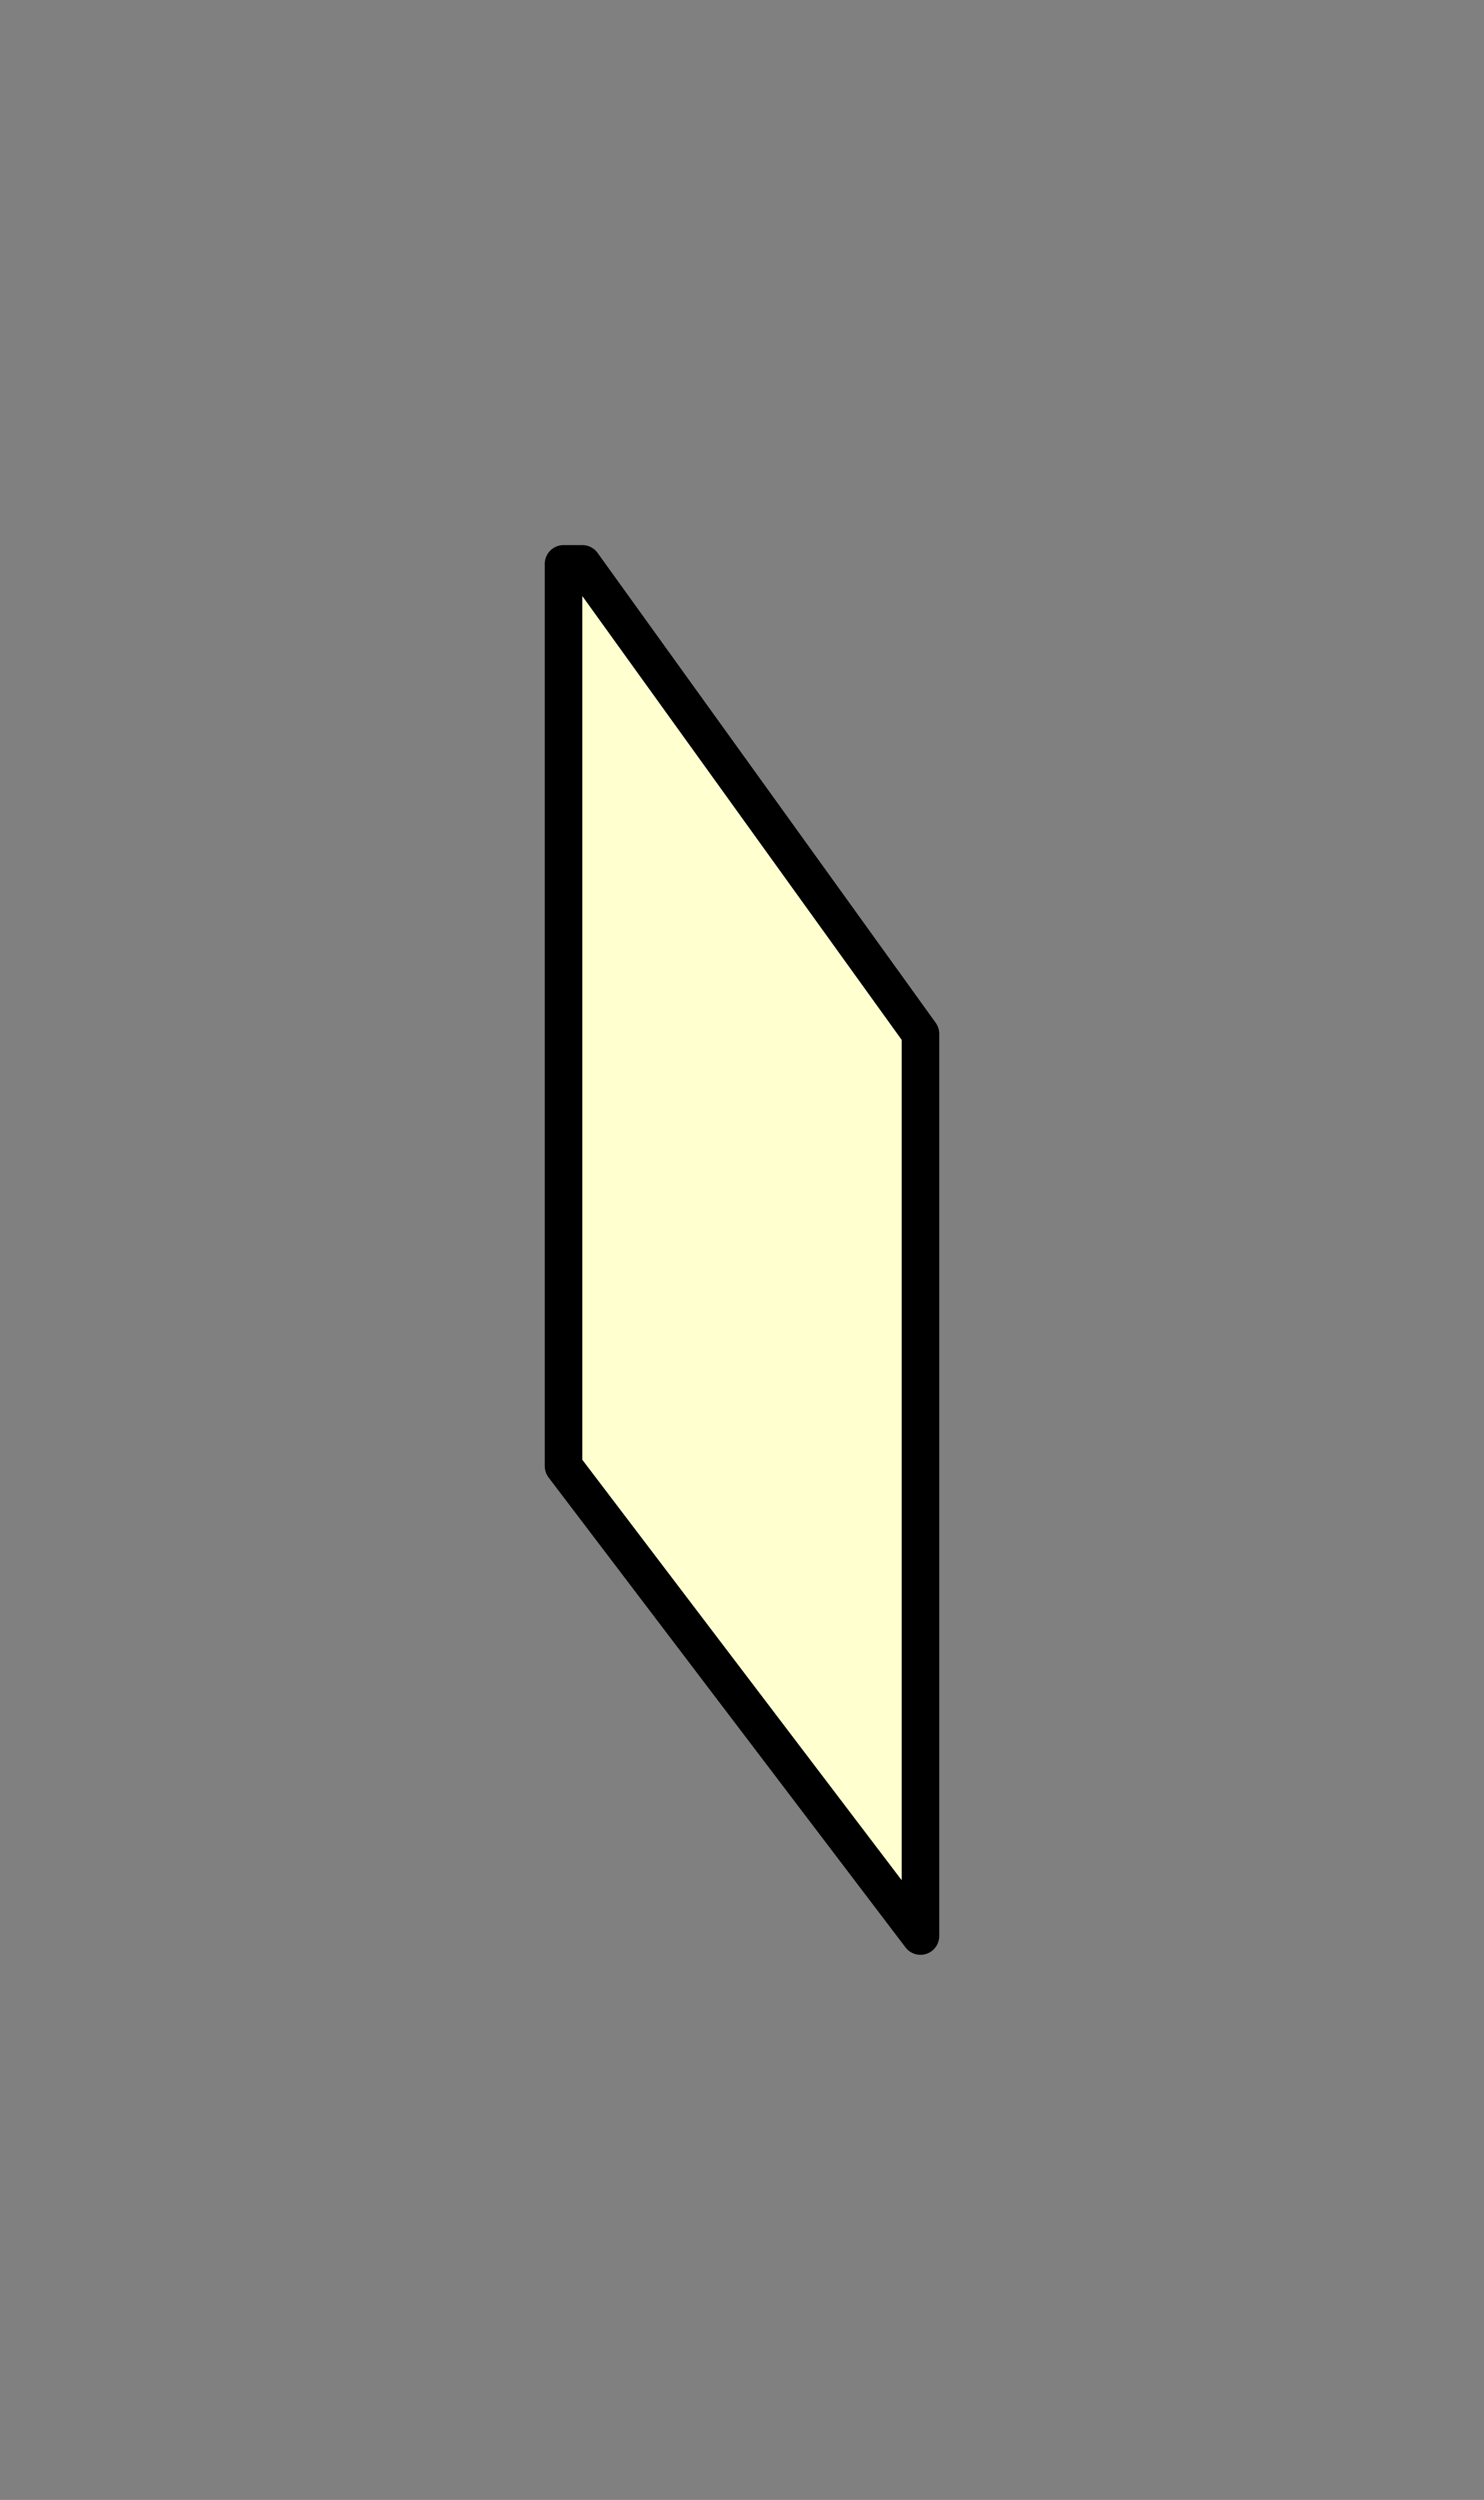 <?xml version="1.0" encoding="UTF-8" standalone="no"?>
<svg xmlns:xlink="http://www.w3.org/1999/xlink" height="133.0px" width="79.0px" xmlns="http://www.w3.org/2000/svg">
  <rect width="100%" height="100%" fill="#808080" stroke="none"/>
  <g transform="matrix(1.0, 0.0, 0.0, 1.0, -549.0, -263.0)">
    <path d="M580.0 293.0 L598.0 318.0 598.0 324.0 598.0 366.0 579.0 341.0 579.0 293.0 580.0 293.0" fill="#ffffd0" fill-rule="evenodd" stroke="none"/>
    <path d="M580.0 293.0 L598.0 318.0 598.0 324.0 598.0 366.0 579.0 341.0 579.0 293.0 580.0 293.0 Z" fill="none" stroke="#000000" stroke-linecap="round" stroke-linejoin="round" stroke-width="2.0"/>
  </g>
</svg>
